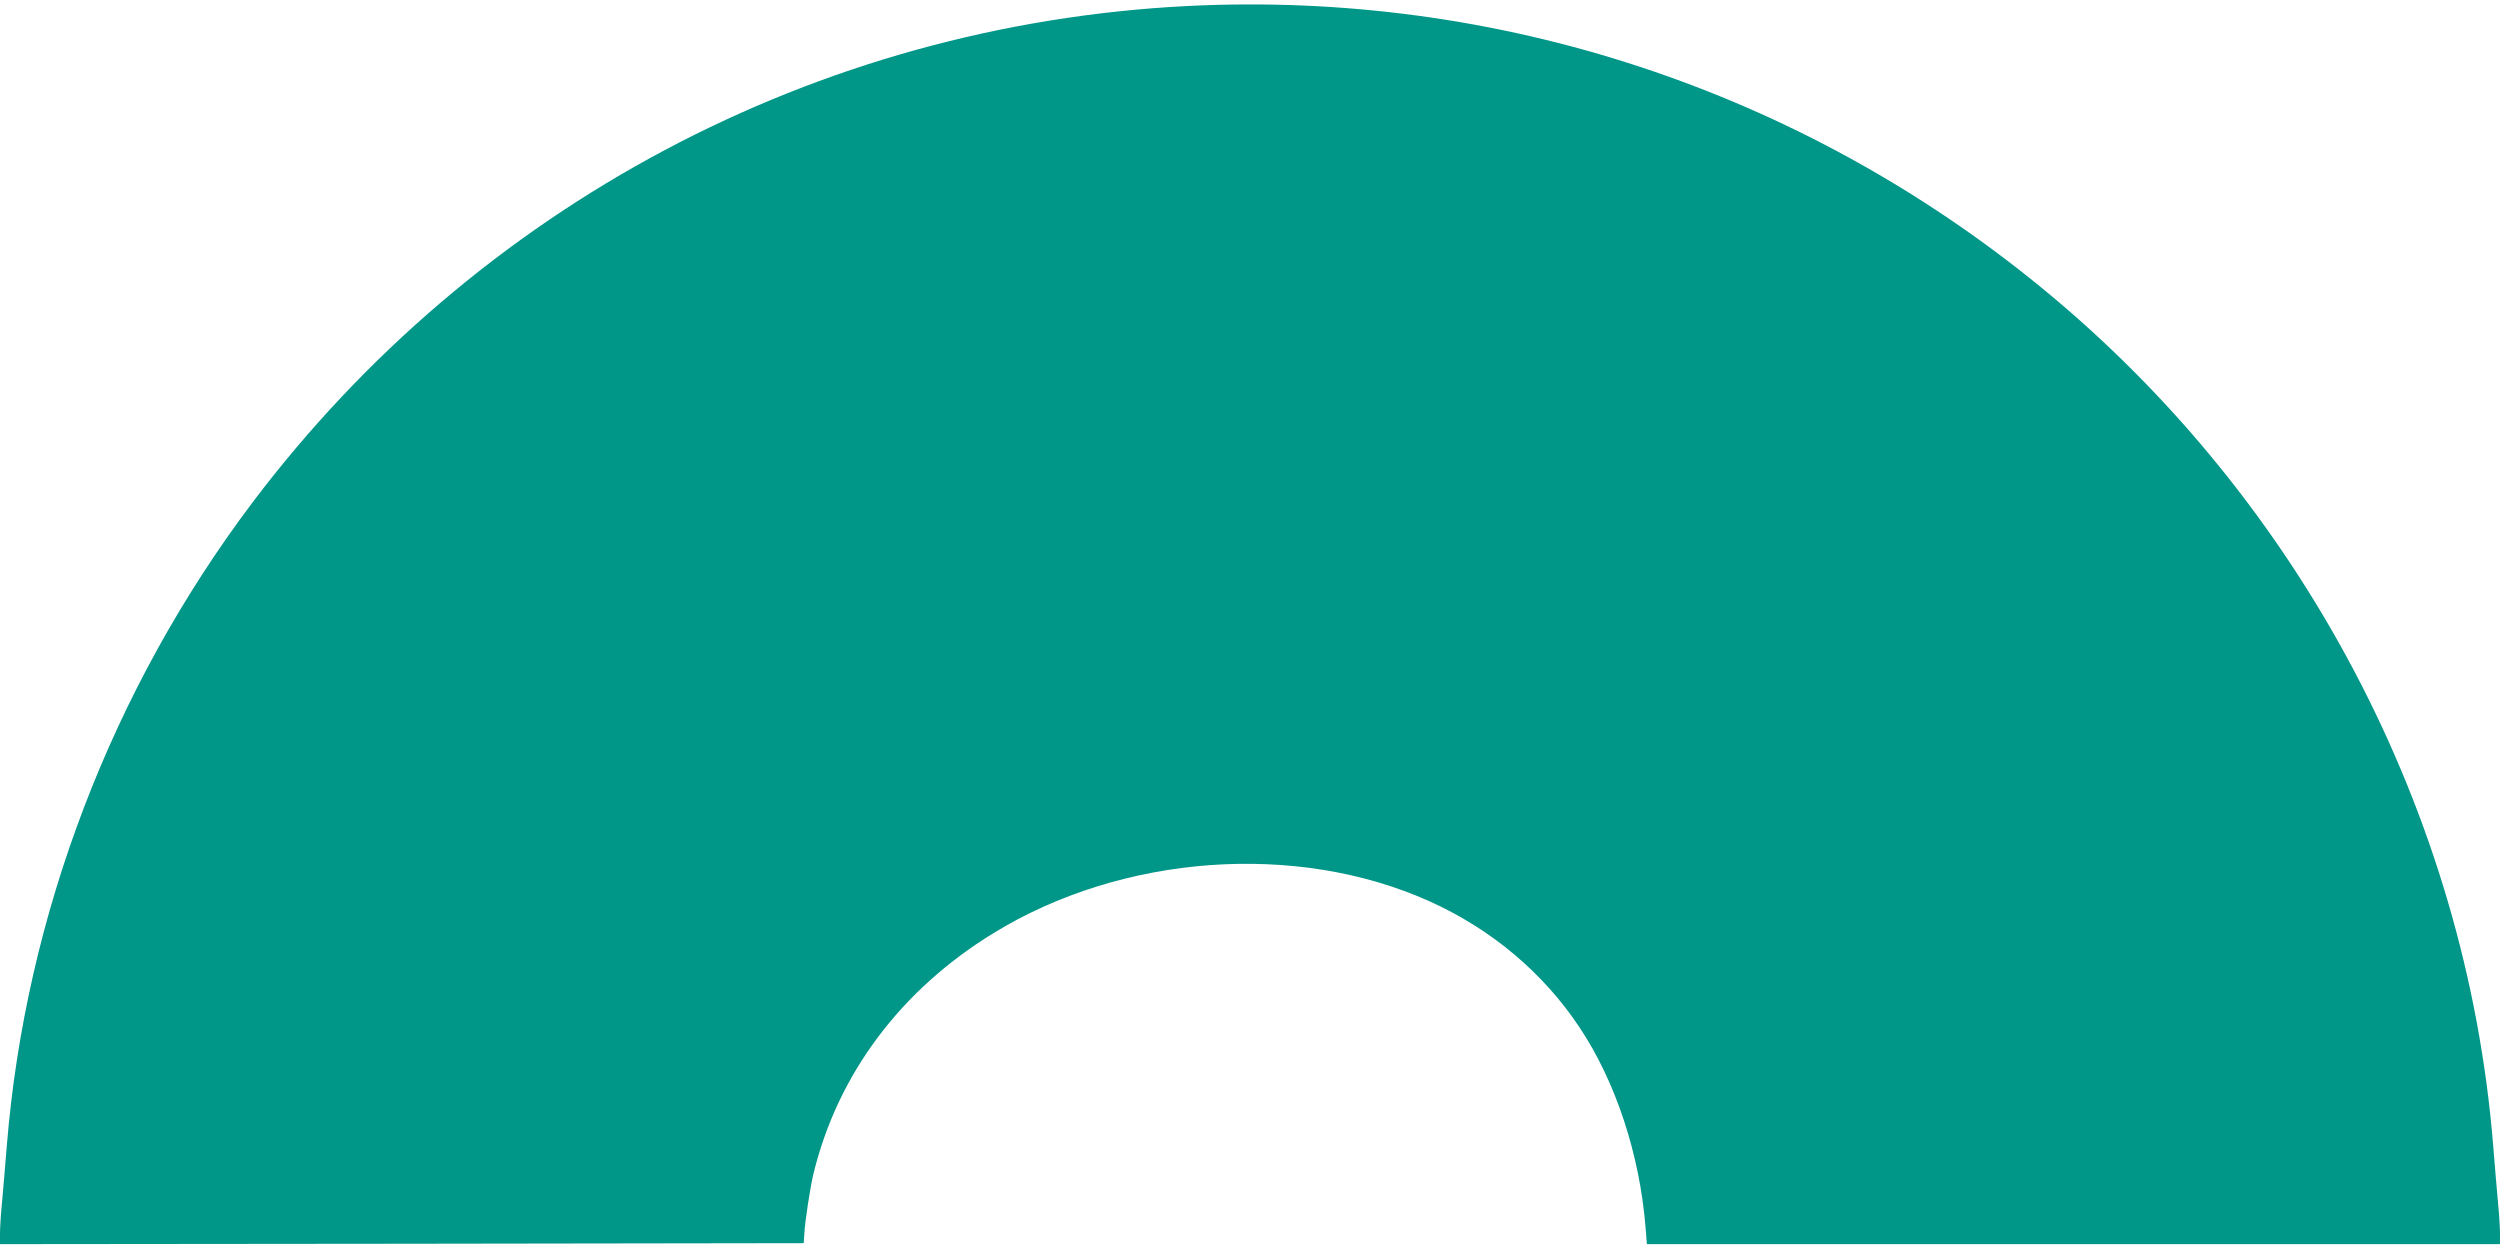 <?xml version="1.0" standalone="no"?>
<!DOCTYPE svg PUBLIC "-//W3C//DTD SVG 20010904//EN"
 "http://www.w3.org/TR/2001/REC-SVG-20010904/DTD/svg10.dtd">
<svg version="1.0" xmlns="http://www.w3.org/2000/svg"
 width="1280pt" height="640pt" viewBox="0 0 1280 640"
 preserveAspectRatio="xMidYMid meet">
<g transform="translate(0,640) scale(0.1,-0.1)"
fill="#009688" stroke="none">
<path d="M6075 6369 c-1894 -97 -3634 -1022 -4781 -2540 -721 -956 -1163
-2113 -1259 -3294 -8 -104 -20 -237 -25 -295 -6 -58 -10 -129 -10 -158 l0 -52
2058 2 2057 3 3 45 c3 66 31 246 48 315 125 508 447 937 920 1227 659 405
1552 470 2234 163 315 -142 581 -365 767 -645 185 -277 308 -650 338 -1022 l7
-88 2184 0 2184 0 0 53 c0 28 -4 99 -10 157 -5 58 -17 191 -25 295 -137 1697
-981 3301 -2310 4390 -1236 1013 -2788 1525 -4380 1444z"/>
</g>
</svg>
